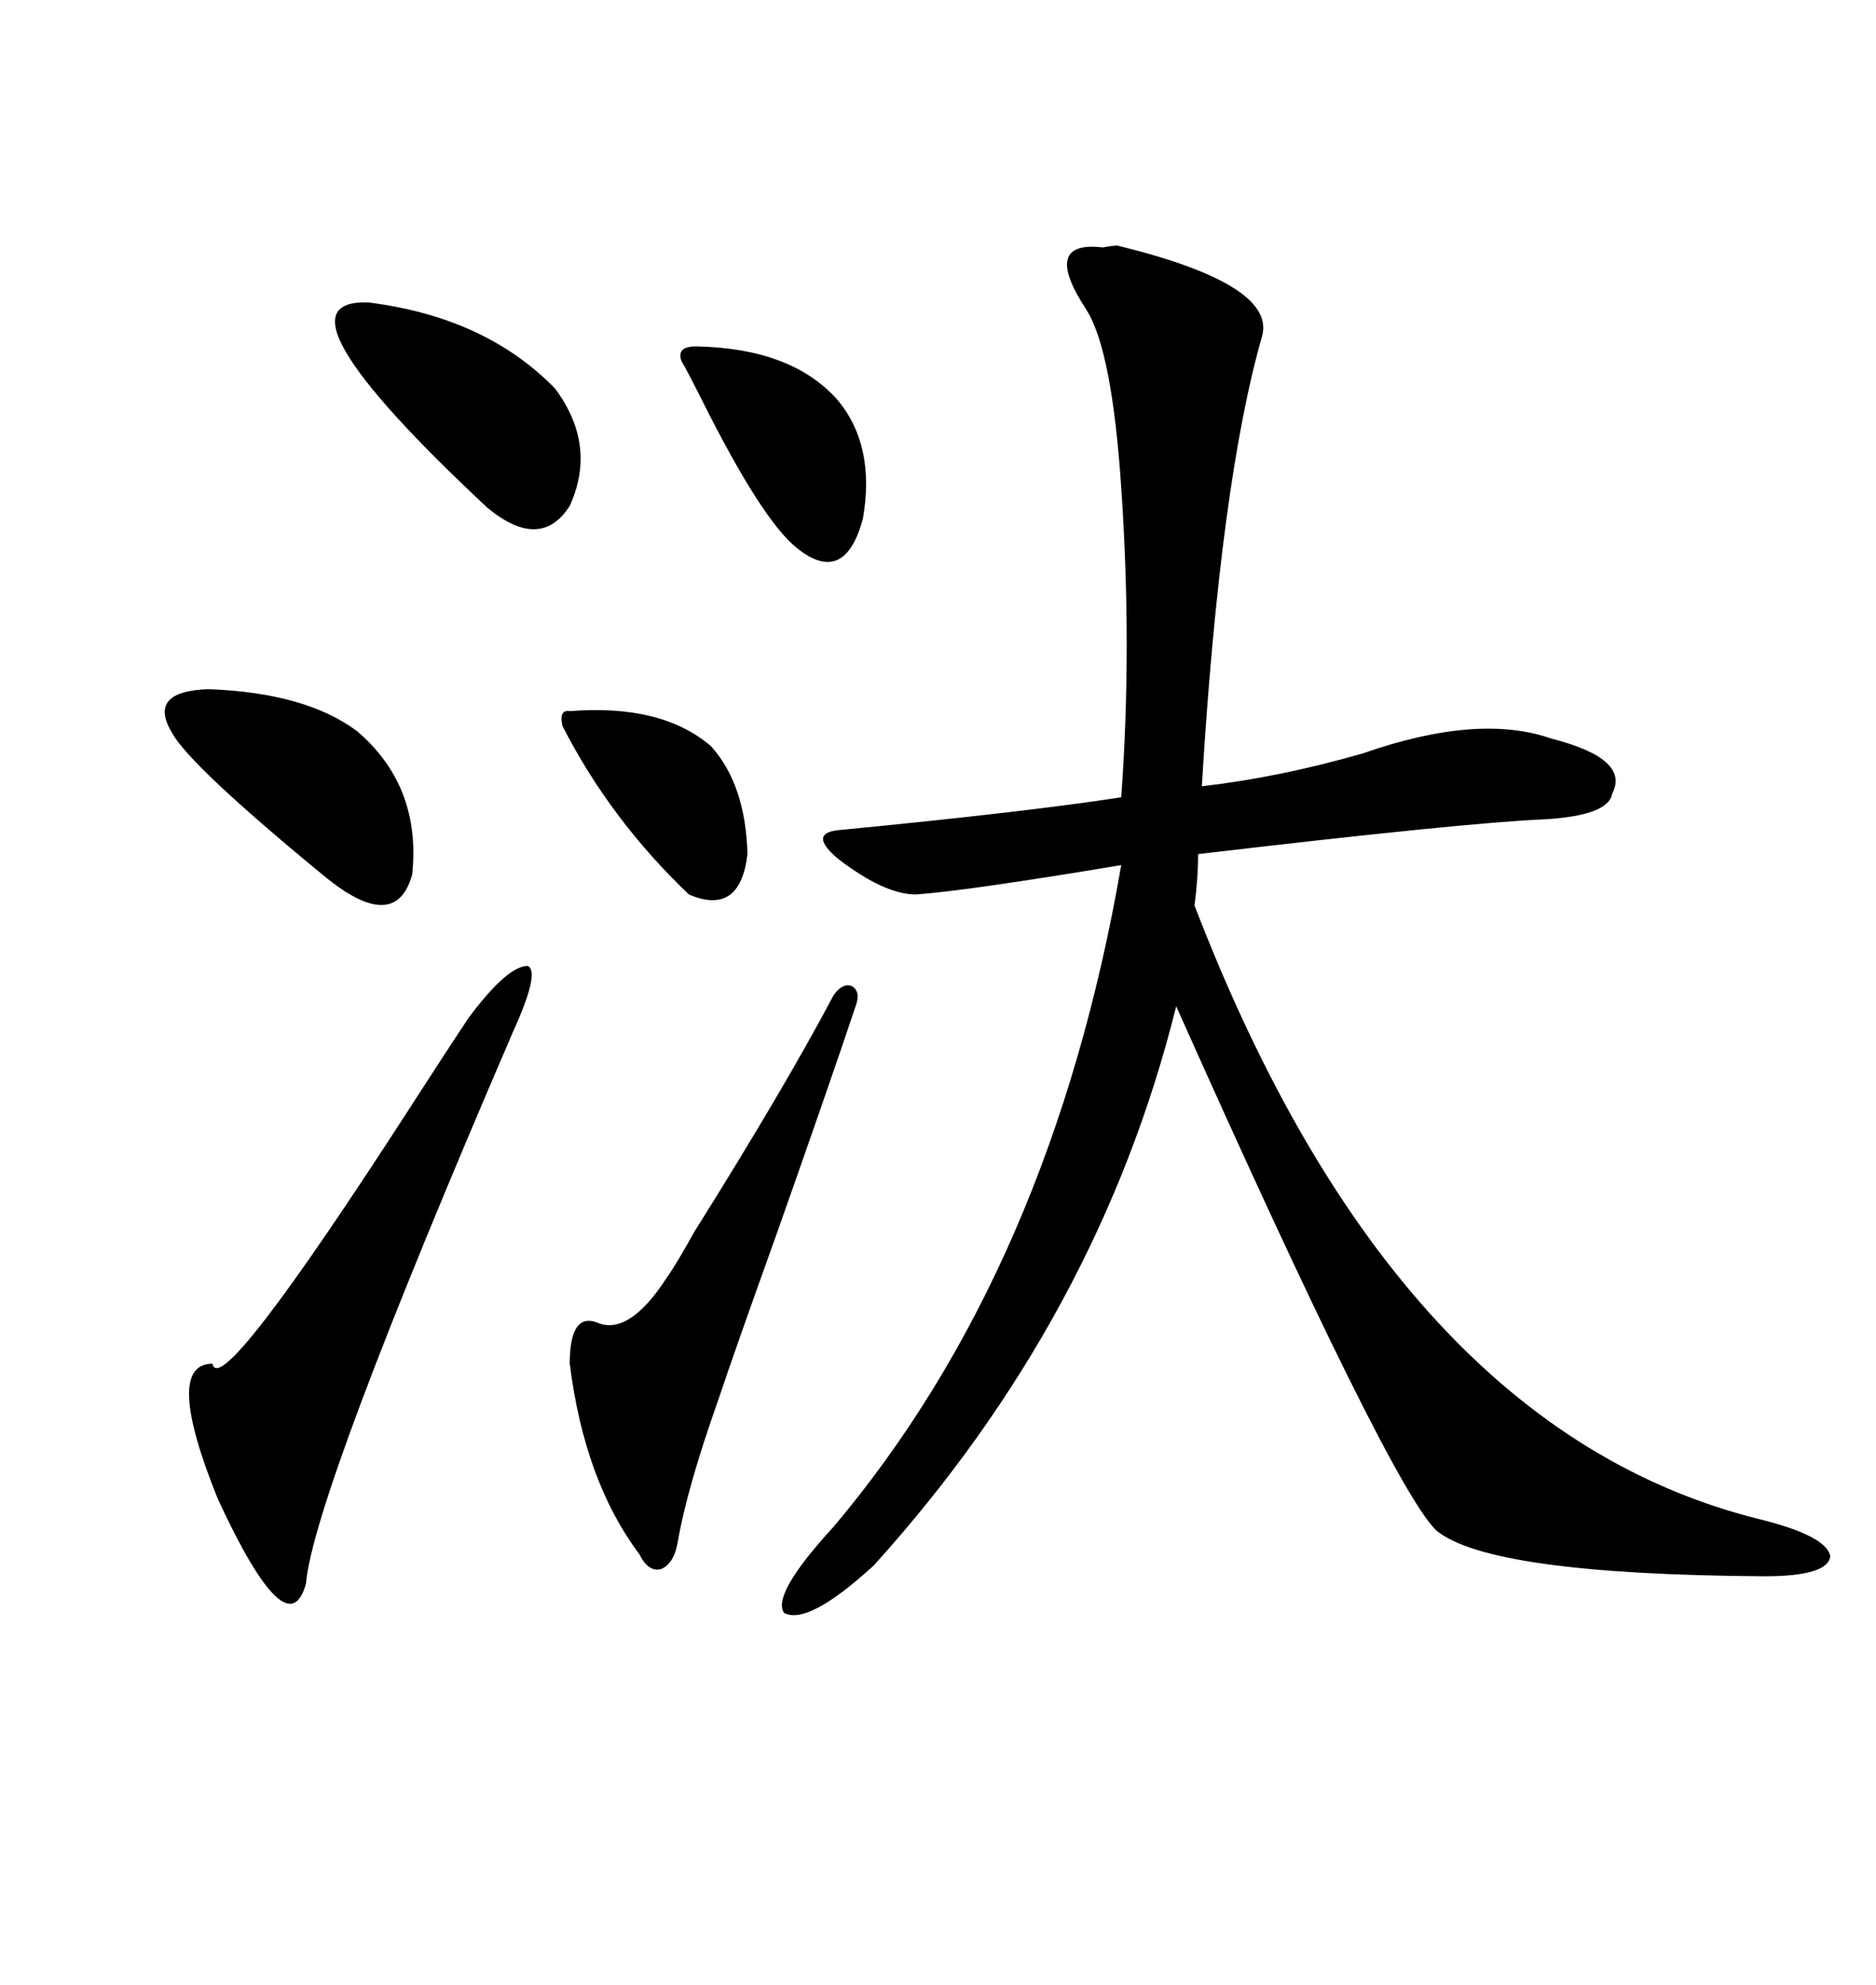 <svg xmlns="http://www.w3.org/2000/svg" xmlns:xlink="http://www.w3.org/1999/xlink" width="300" height="317.285"><path d="M178.71 39.26L178.71 39.26Q203.91 45.41 201.86 53.61L201.86 53.61Q195.12 77.05 192.19 125.68L192.19 125.68Q204.79 124.22 217.97 120.41L217.97 120.41Q236.43 113.96 248.14 118.07L248.14 118.07Q260.74 121.29 257.81 126.86L257.81 126.86Q257.23 130.37 246.97 130.96L246.97 130.96Q233.79 131.54 191.60 136.52L191.60 136.52Q191.60 140.33 191.02 144.73L191.02 144.73Q223.24 228.52 281.54 242.87L281.54 242.87Q292.09 245.51 292.68 248.73L292.68 248.73Q292.38 251.95 282.13 251.95L282.13 251.95Q238.18 251.66 229.69 244.63L229.69 244.63Q222.36 237.60 188.09 160.84L188.09 160.84Q175.78 210.35 139.75 250.20L139.75 250.20Q129.20 259.86 125.39 257.81L125.39 257.81Q123.34 254.88 133.30 244.04L133.30 244.04Q168.16 202.73 179.30 138.28L179.30 138.28Q154.69 142.38 146.48 142.97L146.48 142.97Q141.50 142.97 134.18 137.40L134.18 137.40Q129.20 133.30 133.89 132.71L133.89 132.71Q164.06 129.79 179.30 127.44L179.30 127.44Q181.05 103.42 179.30 77.93L179.30 77.93Q177.83 55.96 173.73 49.51L173.73 49.51Q166.41 38.38 176.37 39.55L176.37 39.55Q177.83 39.26 178.71 39.26ZM75 162.60L75 162.60Q81.15 154.39 84.38 154.39L84.38 154.39Q86.43 155.27 82.03 164.94L82.03 164.94Q50.10 239.06 48.93 253.13L48.93 253.13Q46.00 263.67 34.86 239.65L34.86 239.65Q26.07 217.97 33.98 217.97L33.98 217.97Q35.16 224.12 65.63 176.95L65.63 176.95Q71.48 167.87 75 162.60ZM136.82 160.84L136.82 160.84Q132.71 173.14 124.22 197.17L124.22 197.17Q117.48 215.92 114.84 223.83L114.84 223.83Q109.86 237.89 108.40 246.39L108.40 246.39Q107.81 249.90 105.76 250.78L105.76 250.78Q103.71 251.37 102.25 248.44L102.25 248.44Q93.46 236.72 91.11 217.97L91.11 217.97Q91.11 209.47 95.80 211.52L95.80 211.52Q100.78 213.28 106.64 204.20L106.64 204.20Q108.11 202.15 111.04 196.88L111.04 196.88Q125.39 174.02 133.30 159.08L133.30 159.08Q134.77 157.03 136.23 157.62L136.23 157.62Q137.70 158.50 136.82 160.84ZM58.89 48.34L58.89 48.34Q77.64 50.68 88.77 62.11L88.77 62.11Q95.51 71.19 91.11 80.86L91.11 80.86Q86.43 88.18 77.93 81.15L77.93 81.15Q42.19 47.75 58.89 48.34ZM33.40 110.16L33.40 110.16Q48.93 110.74 57.13 116.89L57.13 116.89Q67.38 125.68 65.92 139.75L65.92 139.75Q63.28 149.41 51.86 140.04L51.86 140.04Q30.47 122.46 27.54 117.19L27.54 117.19Q23.44 110.45 33.40 110.16ZM111.33 55.37L111.33 55.37Q126.56 55.66 133.89 63.87L133.89 63.87Q140.04 71.19 137.99 82.91L137.99 82.91Q135.06 93.75 127.44 87.60L127.44 87.60Q121.88 83.20 112.21 63.87L112.21 63.87Q110.16 59.77 108.98 57.71L108.98 57.71Q108.11 55.37 111.33 55.37ZM91.11 113.67L91.11 113.67Q105.76 112.50 113.67 119.24L113.67 119.24Q119.24 125.39 119.53 136.52L119.53 136.52Q118.36 146.48 110.16 142.97L110.16 142.97Q97.56 130.96 89.94 116.02L89.94 116.02Q89.36 113.38 91.11 113.67Z"/></svg>